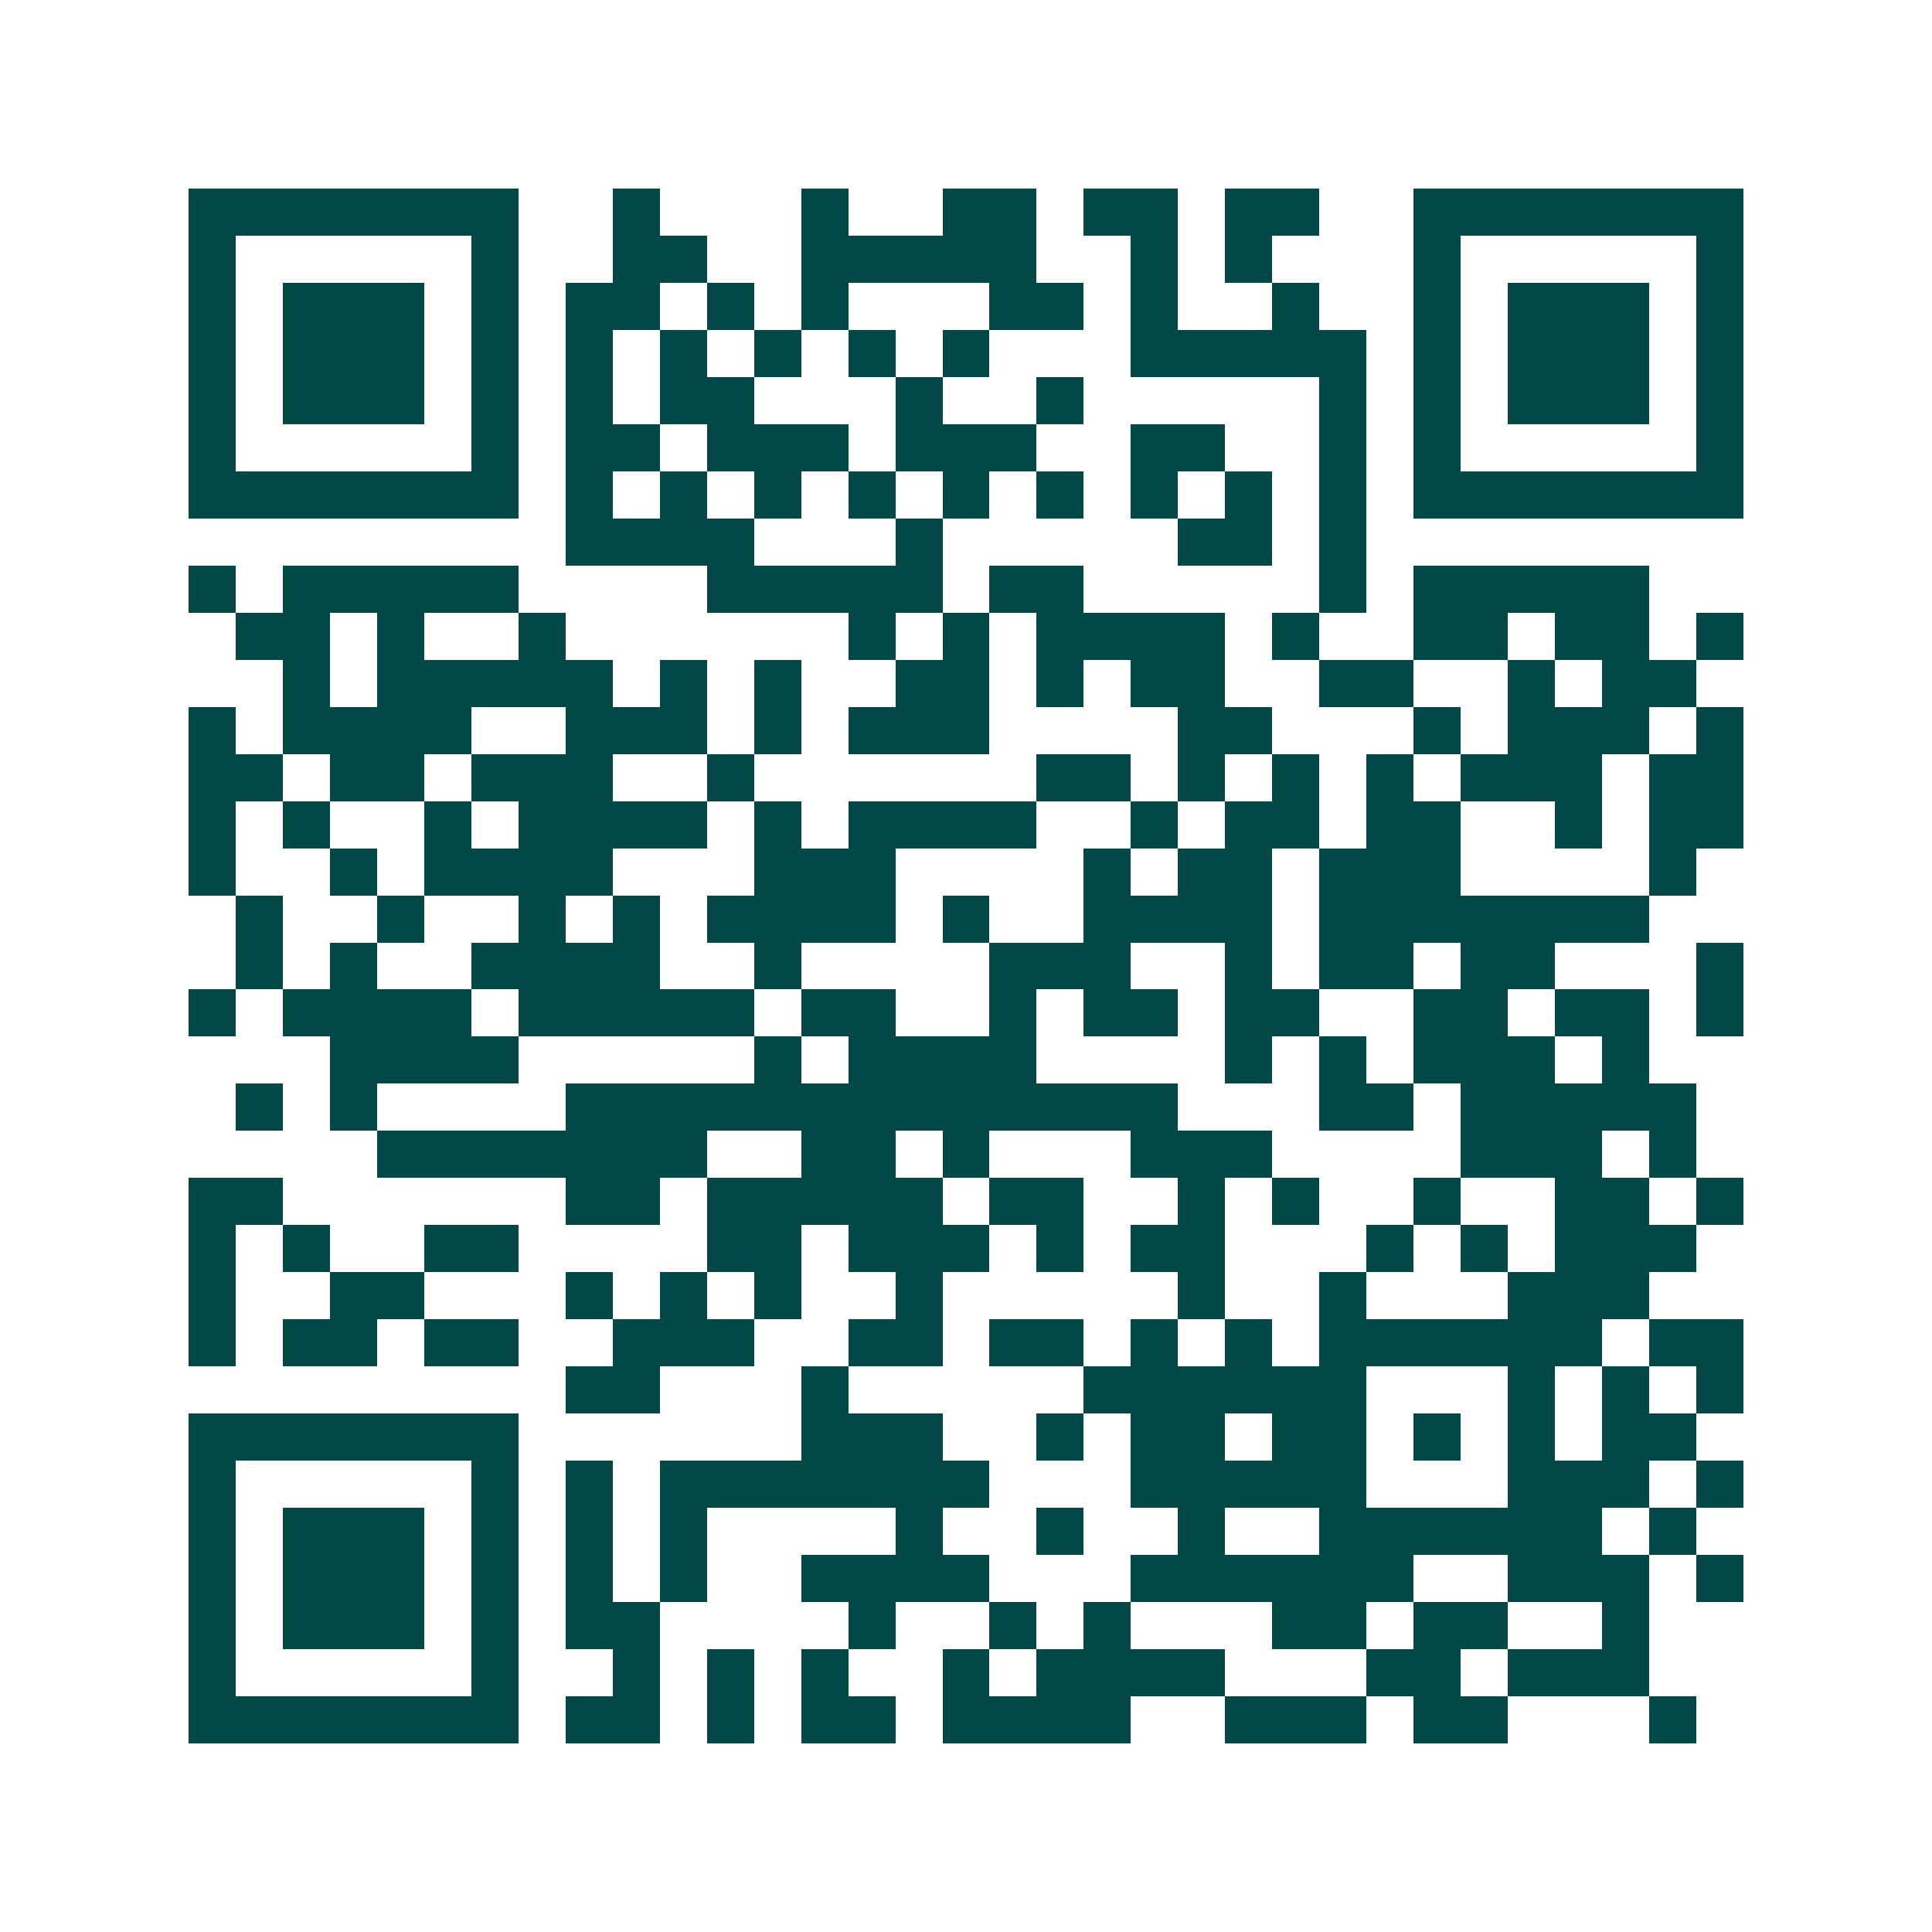 <svg xmlns="http://www.w3.org/2000/svg" width="200" height="200" viewBox="0 0 41 41" shape-rendering="crispEdges"><path fill="#ffffff" d="M0 0h41v41H0z"/><path stroke="#014847" d="M4 4.5h7m2 0h1m3 0h1m2 0h2m1 0h2m1 0h2m2 0h7M4 5.5h1m5 0h1m2 0h2m2 0h5m2 0h1m1 0h1m3 0h1m5 0h1M4 6.5h1m1 0h3m1 0h1m1 0h2m1 0h1m1 0h1m3 0h2m1 0h1m2 0h1m2 0h1m1 0h3m1 0h1M4 7.5h1m1 0h3m1 0h1m1 0h1m1 0h1m1 0h1m1 0h1m1 0h1m3 0h5m1 0h1m1 0h3m1 0h1M4 8.5h1m1 0h3m1 0h1m1 0h1m1 0h2m3 0h1m2 0h1m5 0h1m1 0h1m1 0h3m1 0h1M4 9.5h1m5 0h1m1 0h2m1 0h3m1 0h3m2 0h2m2 0h1m1 0h1m5 0h1M4 10.5h7m1 0h1m1 0h1m1 0h1m1 0h1m1 0h1m1 0h1m1 0h1m1 0h1m1 0h1m1 0h7M12 11.5h4m3 0h1m5 0h2m1 0h1M4 12.5h1m1 0h5m4 0h5m1 0h2m5 0h1m1 0h5M5 13.5h2m1 0h1m2 0h1m6 0h1m1 0h1m1 0h4m1 0h1m2 0h2m1 0h2m1 0h1M6 14.5h1m1 0h5m1 0h1m1 0h1m2 0h2m1 0h1m1 0h2m2 0h2m2 0h1m1 0h2M4 15.5h1m1 0h4m2 0h3m1 0h1m1 0h3m4 0h2m3 0h1m1 0h3m1 0h1M4 16.5h2m1 0h2m1 0h3m2 0h1m6 0h2m1 0h1m1 0h1m1 0h1m1 0h3m1 0h2M4 17.5h1m1 0h1m2 0h1m1 0h4m1 0h1m1 0h4m2 0h1m1 0h2m1 0h2m2 0h1m1 0h2M4 18.5h1m2 0h1m1 0h4m3 0h3m4 0h1m1 0h2m1 0h3m4 0h1M5 19.5h1m2 0h1m2 0h1m1 0h1m1 0h4m1 0h1m2 0h4m1 0h7M5 20.5h1m1 0h1m2 0h4m2 0h1m4 0h3m2 0h1m1 0h2m1 0h2m3 0h1M4 21.5h1m1 0h4m1 0h5m1 0h2m2 0h1m1 0h2m1 0h2m2 0h2m1 0h2m1 0h1M7 22.5h4m5 0h1m1 0h4m4 0h1m1 0h1m1 0h3m1 0h1M5 23.5h1m1 0h1m4 0h13m3 0h2m1 0h5M8 24.5h7m2 0h2m1 0h1m3 0h3m4 0h3m1 0h1M4 25.5h2m6 0h2m1 0h5m1 0h2m2 0h1m1 0h1m2 0h1m2 0h2m1 0h1M4 26.5h1m1 0h1m2 0h2m4 0h2m1 0h3m1 0h1m1 0h2m3 0h1m1 0h1m1 0h3M4 27.5h1m2 0h2m3 0h1m1 0h1m1 0h1m2 0h1m5 0h1m2 0h1m3 0h3M4 28.5h1m1 0h2m1 0h2m2 0h3m2 0h2m1 0h2m1 0h1m1 0h1m1 0h6m1 0h2M12 29.5h2m3 0h1m5 0h6m3 0h1m1 0h1m1 0h1M4 30.5h7m6 0h3m2 0h1m1 0h2m1 0h2m1 0h1m1 0h1m1 0h2M4 31.5h1m5 0h1m1 0h1m1 0h7m3 0h5m3 0h3m1 0h1M4 32.5h1m1 0h3m1 0h1m1 0h1m1 0h1m4 0h1m2 0h1m2 0h1m2 0h6m1 0h1M4 33.5h1m1 0h3m1 0h1m1 0h1m1 0h1m2 0h4m3 0h6m2 0h3m1 0h1M4 34.5h1m1 0h3m1 0h1m1 0h2m4 0h1m2 0h1m1 0h1m3 0h2m1 0h2m2 0h1M4 35.5h1m5 0h1m2 0h1m1 0h1m1 0h1m2 0h1m1 0h4m3 0h2m1 0h3M4 36.5h7m1 0h2m1 0h1m1 0h2m1 0h4m2 0h3m1 0h2m3 0h1"/></svg>
